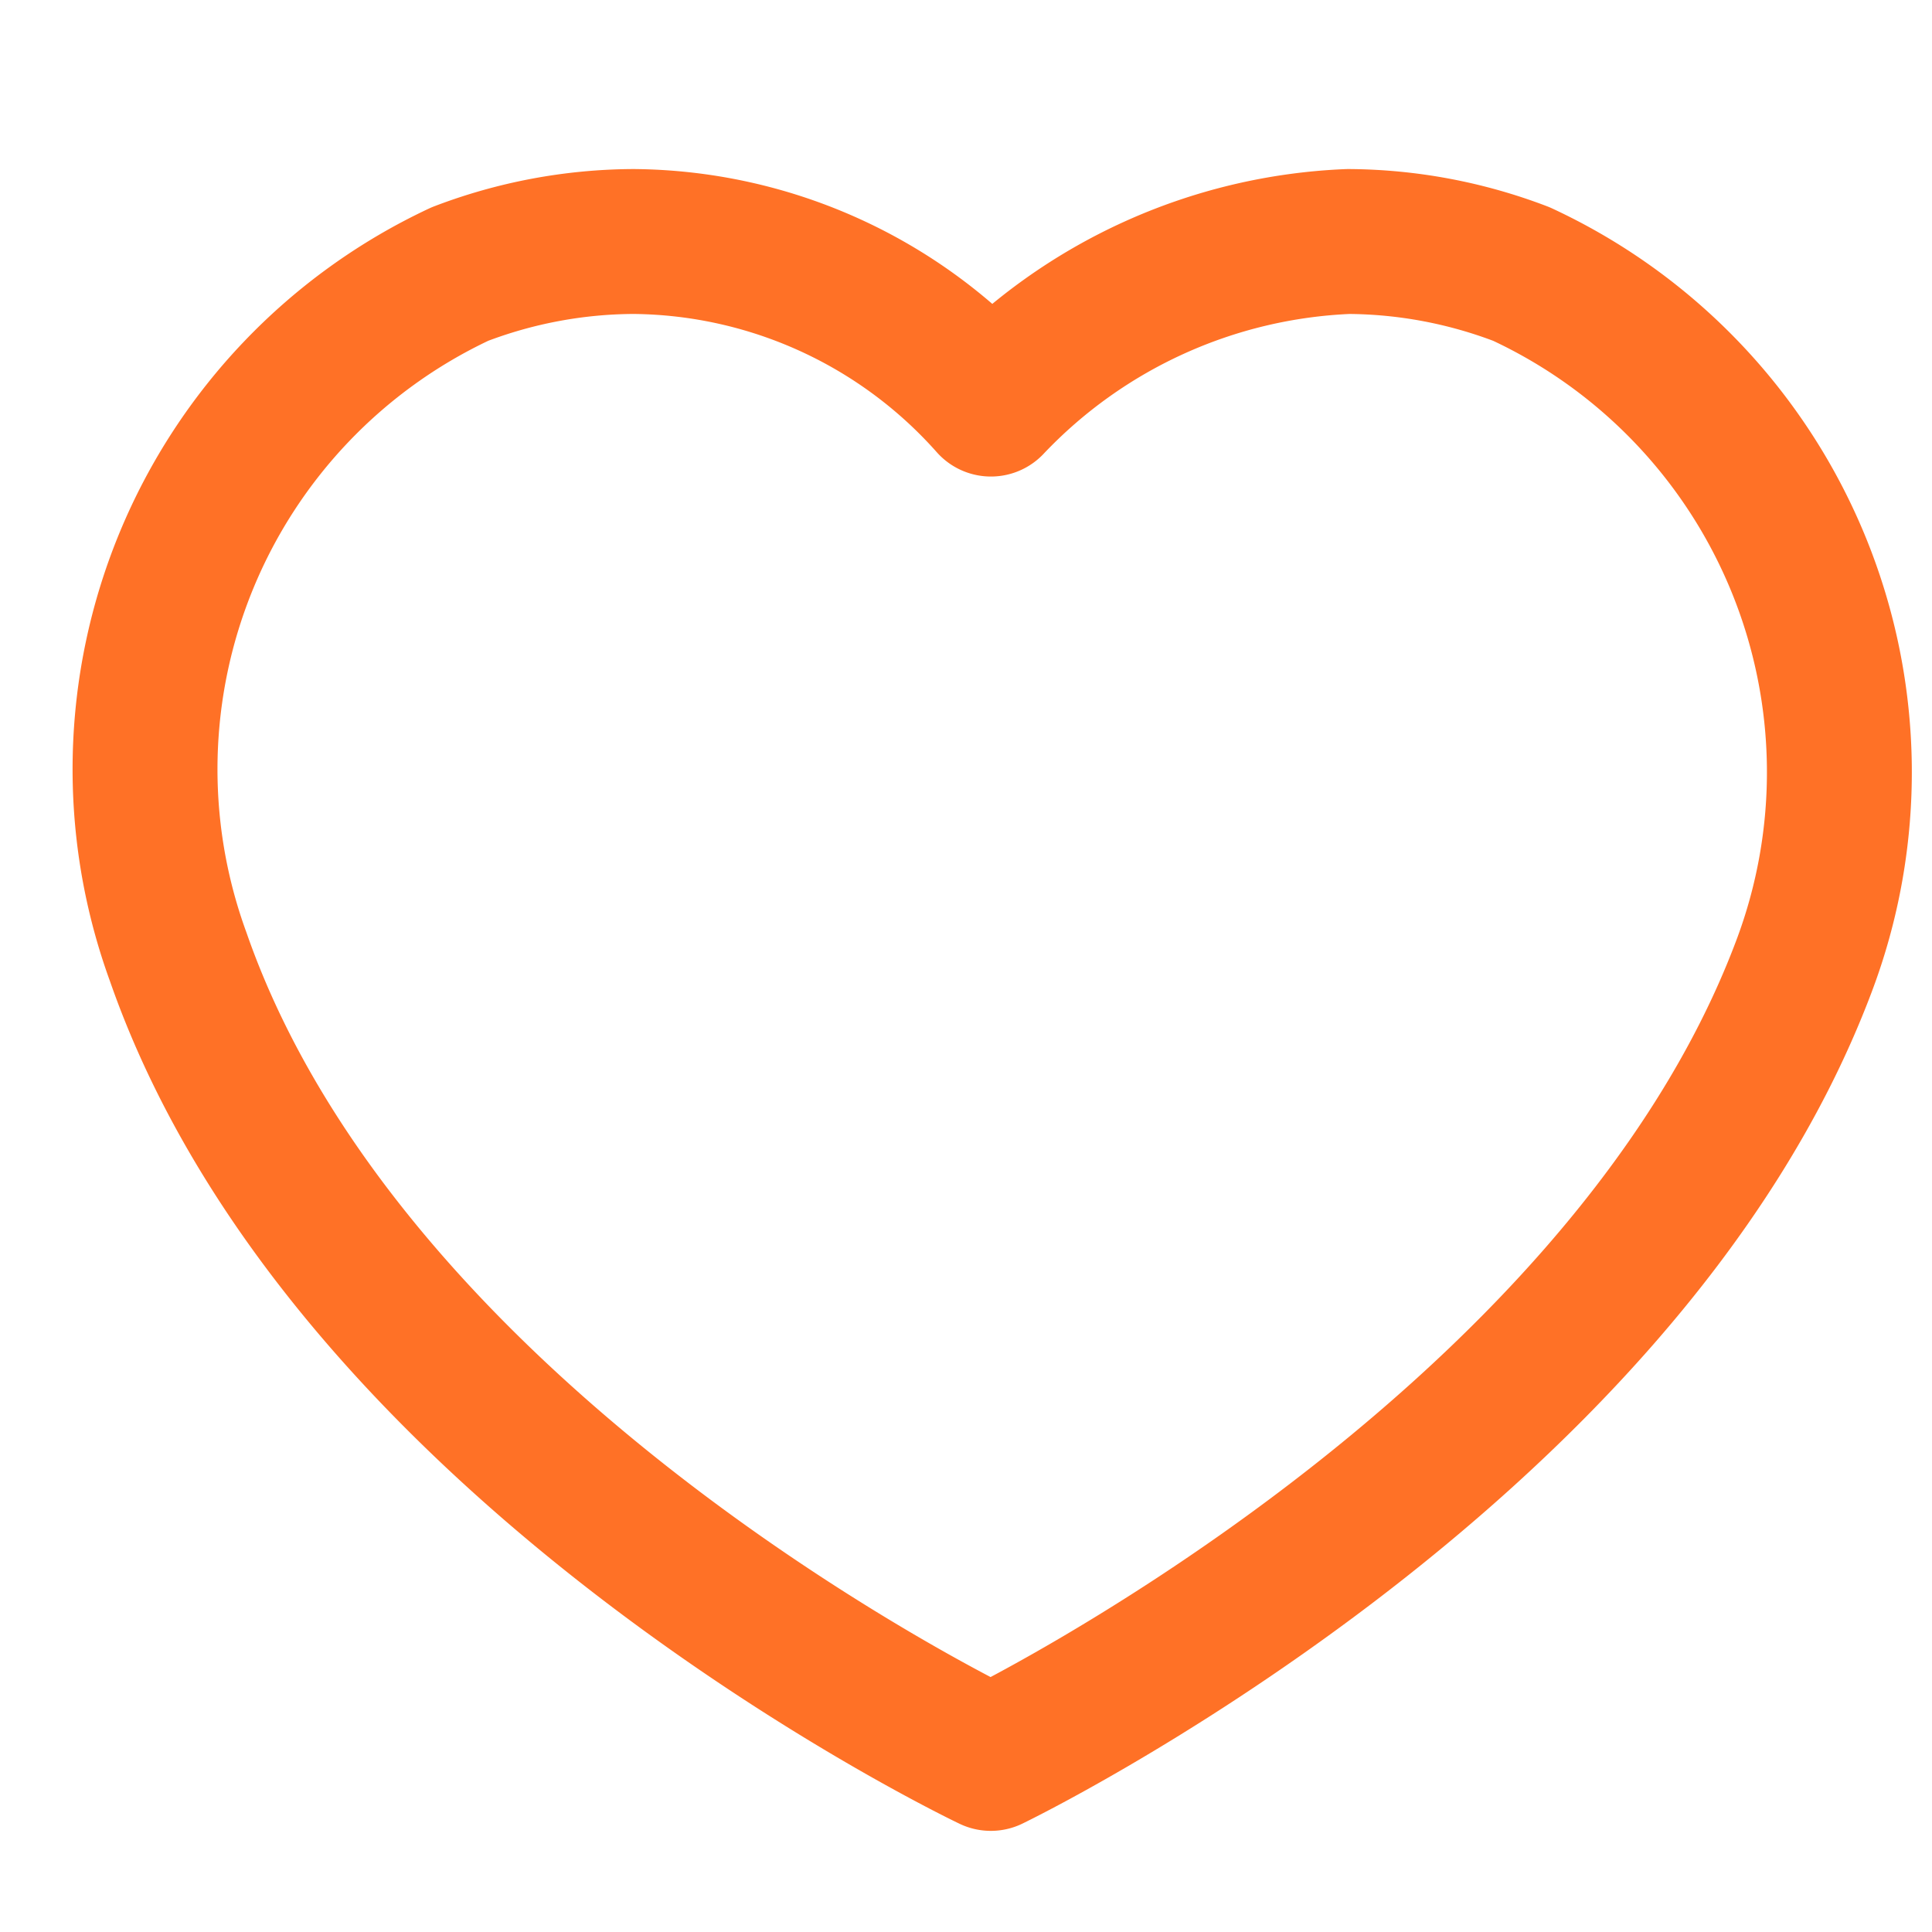<svg xmlns="http://www.w3.org/2000/svg" width="20" height="20"><defs><clipPath id="a"><path fill="none" stroke="#707070" d="M0 .086h20v20H0z"/></clipPath></defs><g clip-path="url(#a)" transform="translate(0 -.086)"><path fill="none" stroke="#ff7126" stroke-linecap="round" stroke-linejoin="round" stroke-width="1.5" d="M6.555 2.586a5.088 5.088 0 0 0-1.794.337 5.661 5.661 0 0 0-2.917 7.066c1.795 5.16 8.413 8.3 8.413 8.3s6.506-3.141 8.413-8.188a5.686 5.686 0 0 0-2.92-7.178 5.088 5.088 0 0 0-1.792-.337 5.4 5.4 0 0 0-3.7 1.683 5 5 0 0 0-3.703-1.683"/></g></svg>
